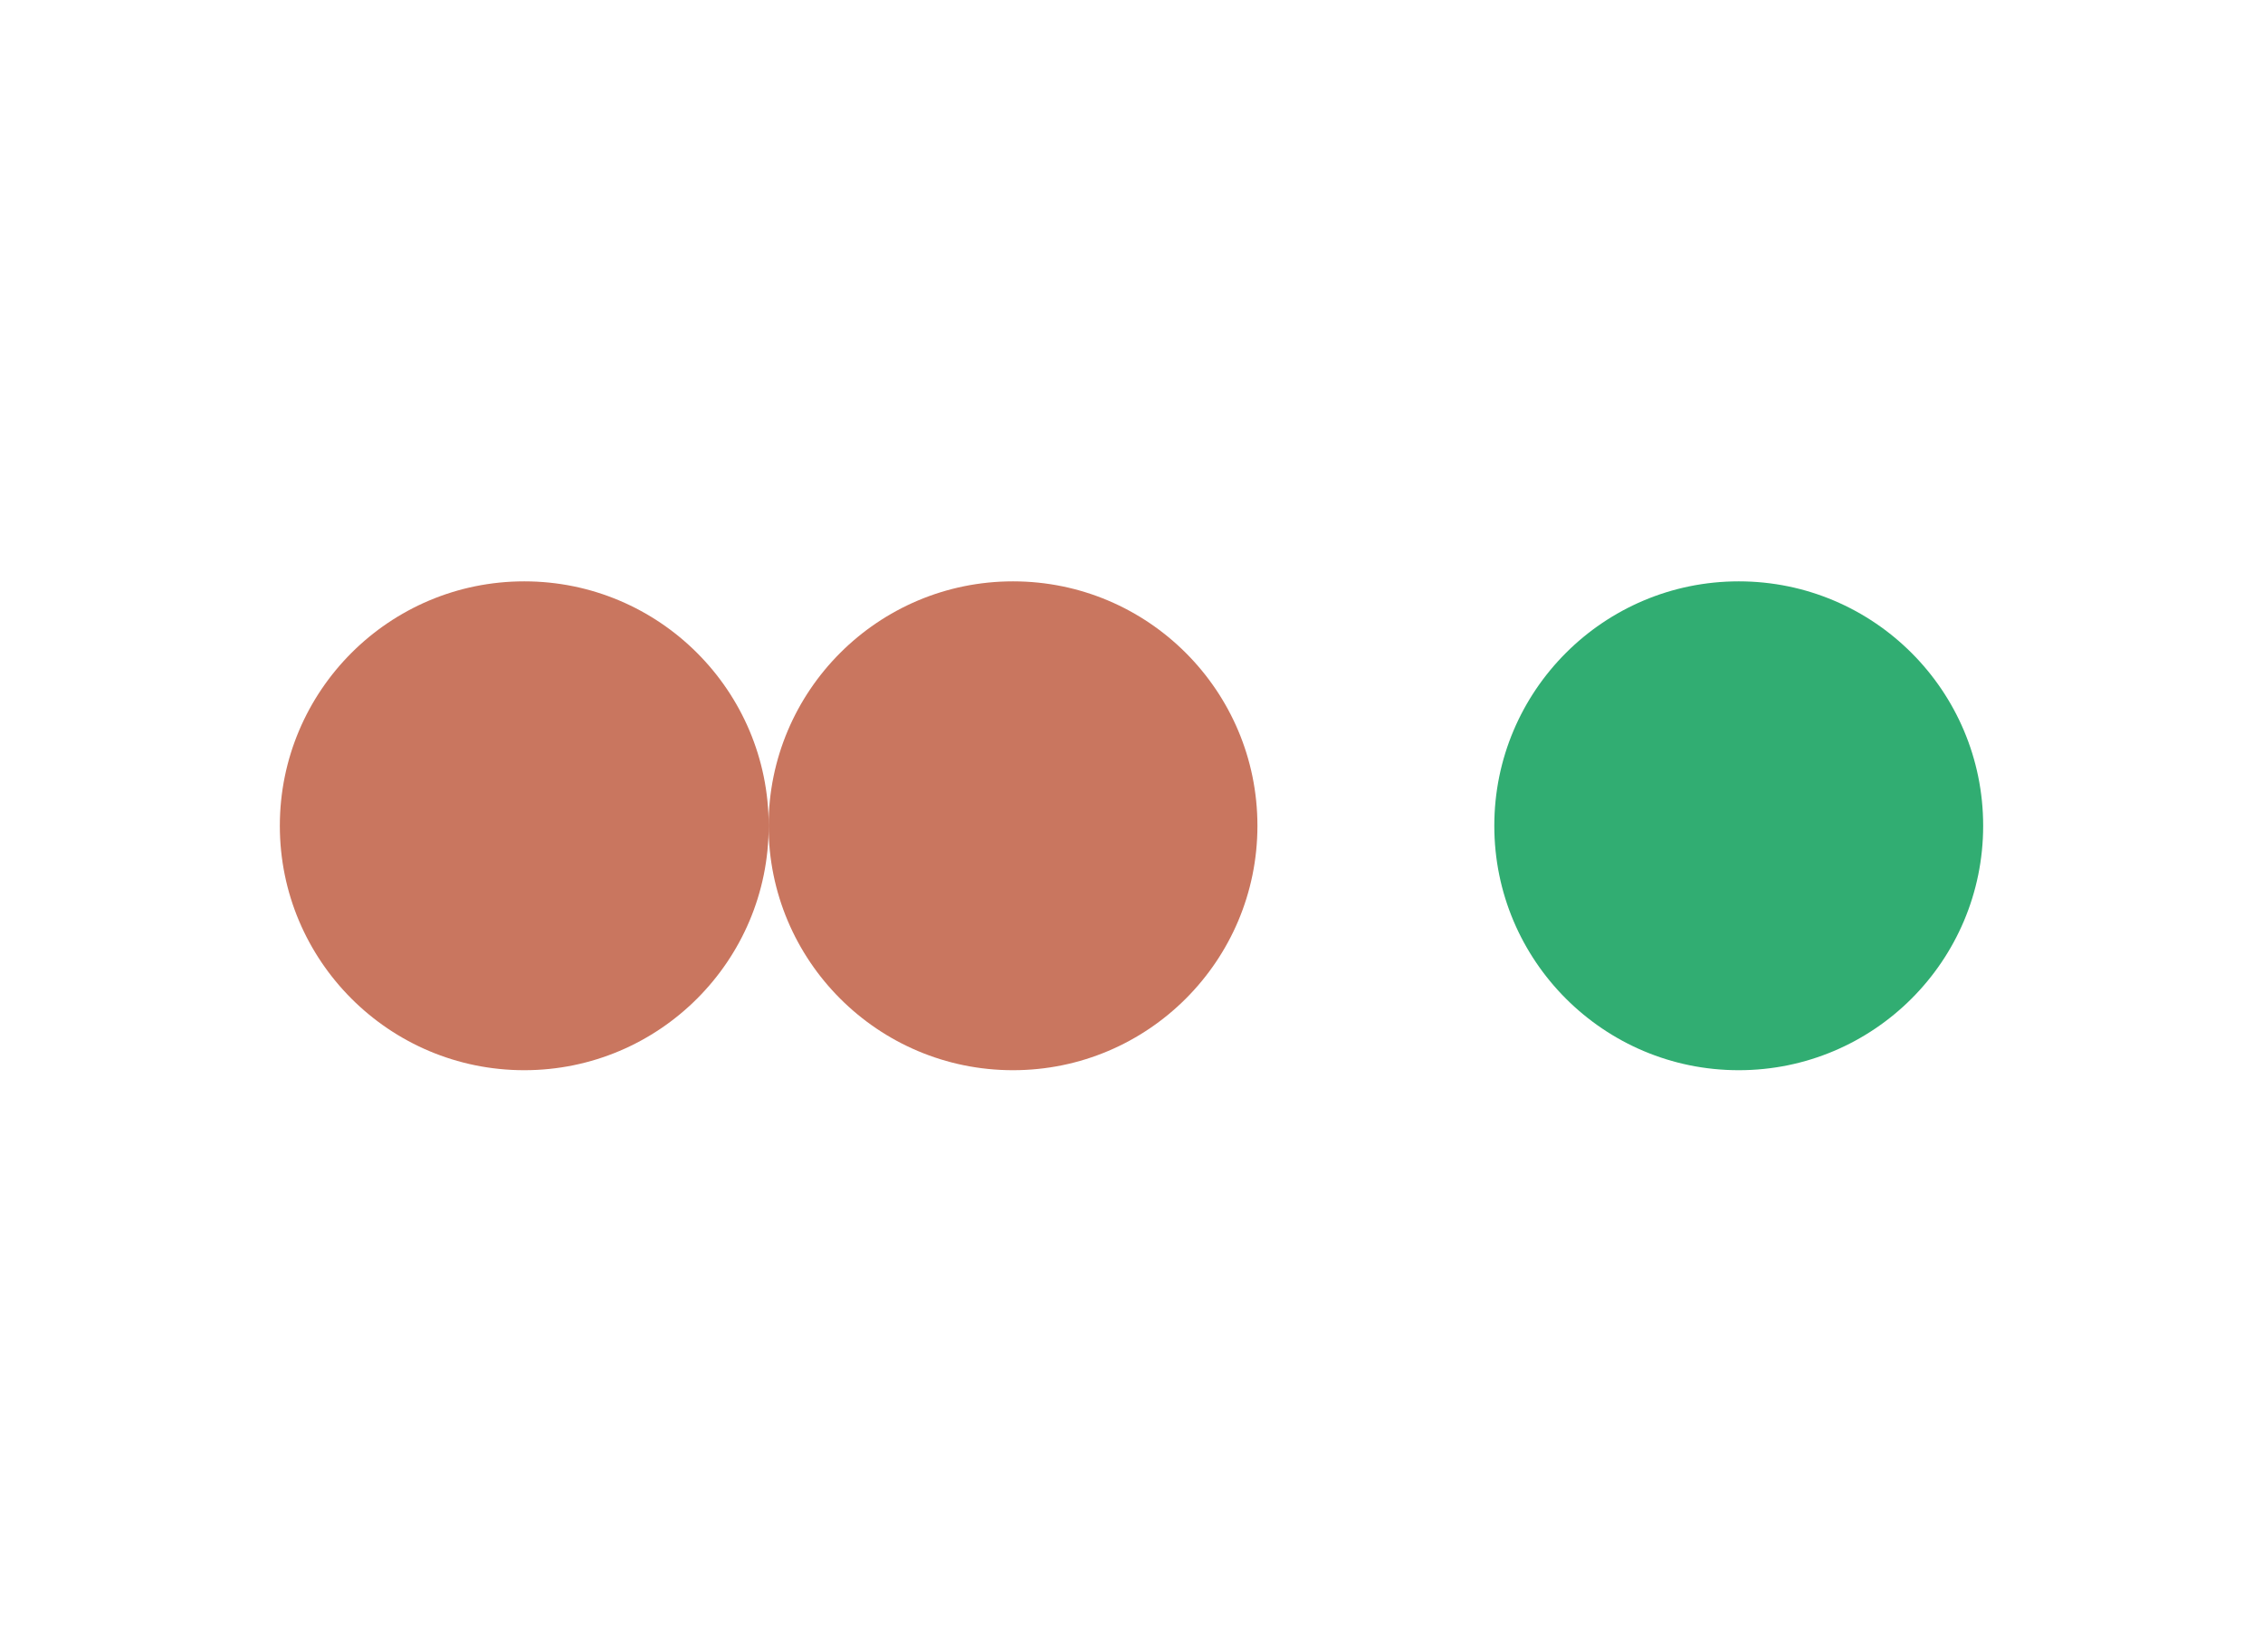 <?xml version="1.0" encoding="UTF-8"?><svg id="Livello_1" xmlns="http://www.w3.org/2000/svg" viewBox="0 0 179.61 131.08"><defs><style>.cls-1{fill:#31ad72;}.cls-2{fill:#c9765f;}</style></defs><circle class="cls-2" cx="41.61" cy="65.54" r="19.4"/><circle class="cls-2" cx="80.4" cy="65.54" r="19.4"/><circle class="cls-1" cx="138" cy="65.54" r="19.4"/></svg>